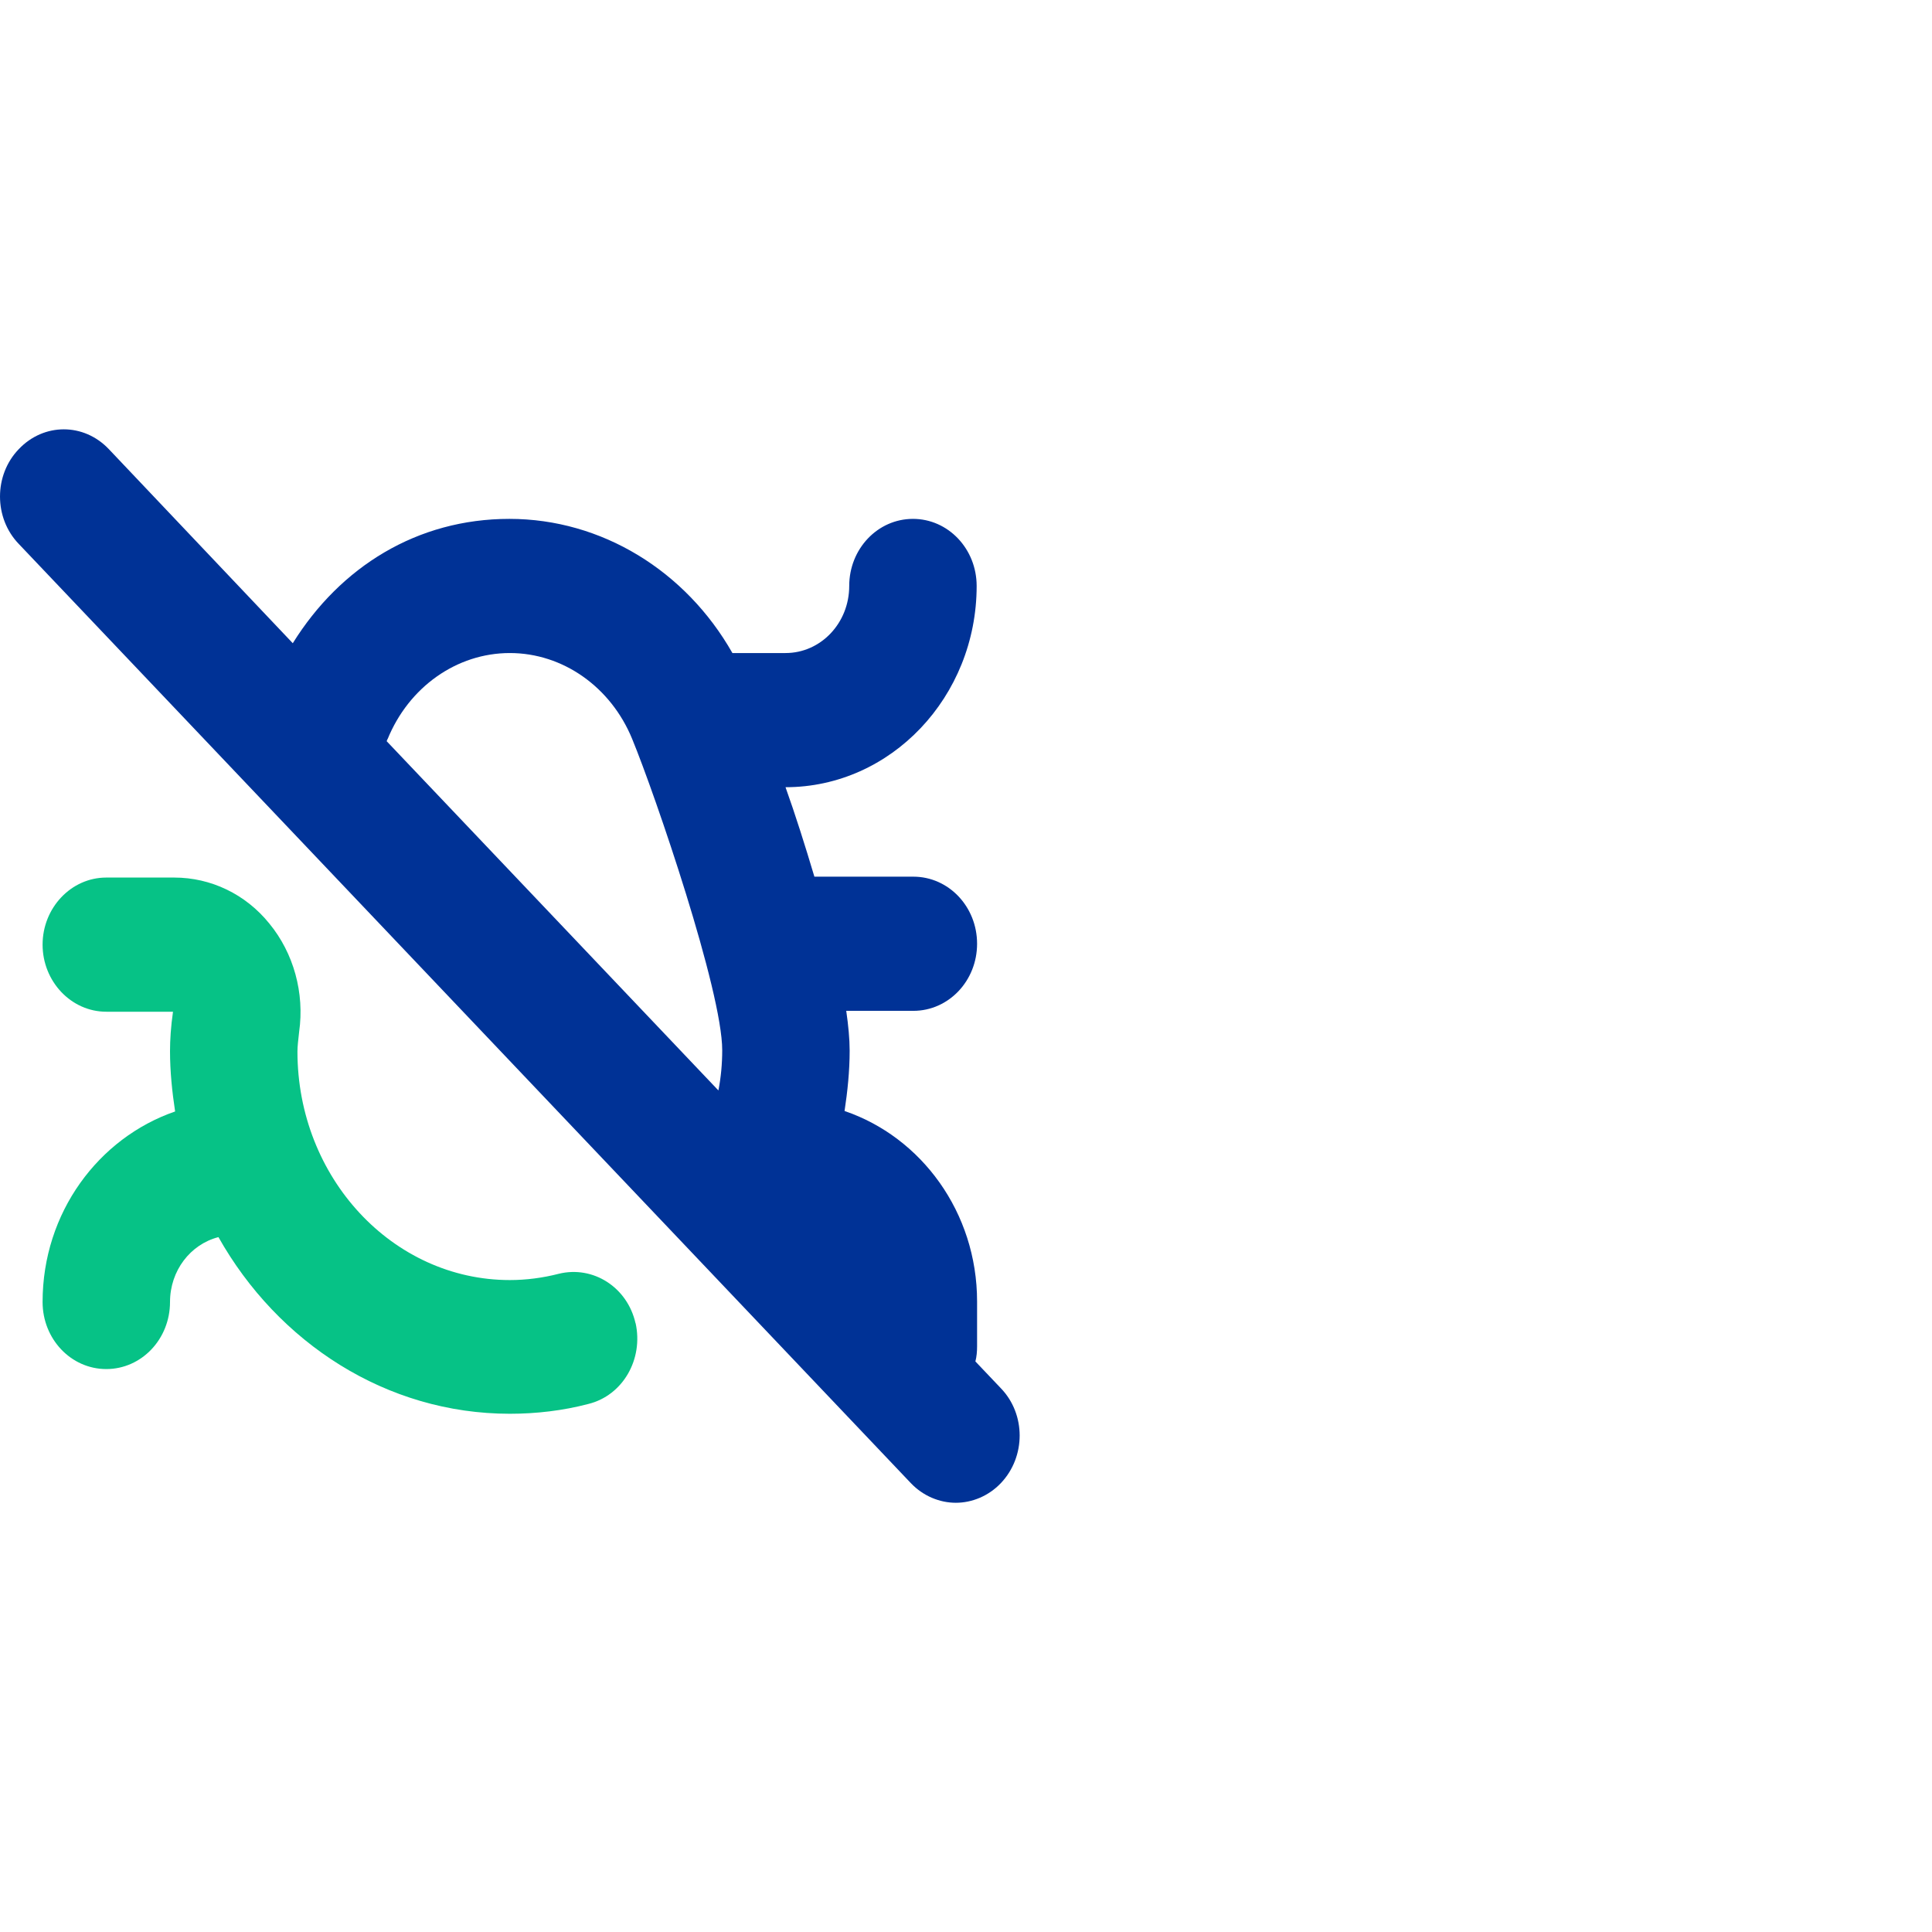 <svg width="72" height="72" viewBox="0 0 72 72" fill="none" xmlns="http://www.w3.org/2000/svg">
<path d="M37.3 51.737L36.35 50.737C36.397 50.554 36.413 50.371 36.413 50.171V48.504C36.413 45.171 34.324 42.371 31.474 41.404C31.585 40.671 31.664 39.921 31.664 39.154C31.664 38.721 31.616 38.221 31.537 37.671H34.038C35.352 37.671 36.413 36.554 36.413 35.171C36.413 33.788 35.352 32.671 34.038 32.671H30.35C30.002 31.504 29.638 30.354 29.274 29.337C33.2 29.337 36.397 25.971 36.397 21.837C36.397 20.454 35.337 19.337 34.023 19.337C32.709 19.337 31.648 20.454 31.648 21.837C31.648 23.221 30.588 24.337 29.274 24.337H27.295C25.554 21.271 22.419 19.337 18.984 19.337C15.549 19.337 12.684 21.121 10.911 23.971L4.056 16.738C3.122 15.754 1.634 15.754 0.7 16.738C-0.233 17.704 -0.233 19.304 0.7 20.271L33.944 55.271C34.403 55.754 35.02 56.004 35.621 56.004C36.223 56.004 36.84 55.754 37.3 55.271C38.233 54.288 38.233 52.704 37.3 51.737ZM14.441 27.554C15.232 25.604 17.021 24.337 19 24.337C20.979 24.337 22.767 25.604 23.559 27.538C24.43 29.654 26.915 36.938 26.915 39.138C26.915 39.654 26.867 40.154 26.773 40.638L14.409 27.621C14.409 27.621 14.441 27.554 14.441 27.538V27.554Z" fill="#003296"/>
<path d="M23.686 49.304C23.986 50.654 23.211 52.004 21.928 52.321C20.979 52.571 19.981 52.687 19 52.687C14.393 52.687 10.357 50.037 8.141 46.104C7.096 46.371 6.336 47.354 6.336 48.521C6.336 49.904 5.275 51.021 3.961 51.021C2.648 51.021 1.587 49.904 1.587 48.521C1.587 45.187 3.676 42.404 6.526 41.421C6.415 40.687 6.336 39.937 6.336 39.171C6.336 38.754 6.368 38.254 6.447 37.704H3.961C2.648 37.704 1.587 36.571 1.587 35.204C1.587 33.837 2.648 32.704 3.961 32.704H6.494C7.856 32.704 9.154 33.321 10.04 34.421C10.943 35.521 11.354 37.004 11.148 38.454C11.117 38.737 11.085 38.987 11.085 39.187C11.085 43.887 14.631 47.704 19 47.704C19.617 47.704 20.235 47.621 20.82 47.471C22.103 47.154 23.385 47.971 23.686 49.321V49.304Z" fill="#06C286"/>
</svg>
